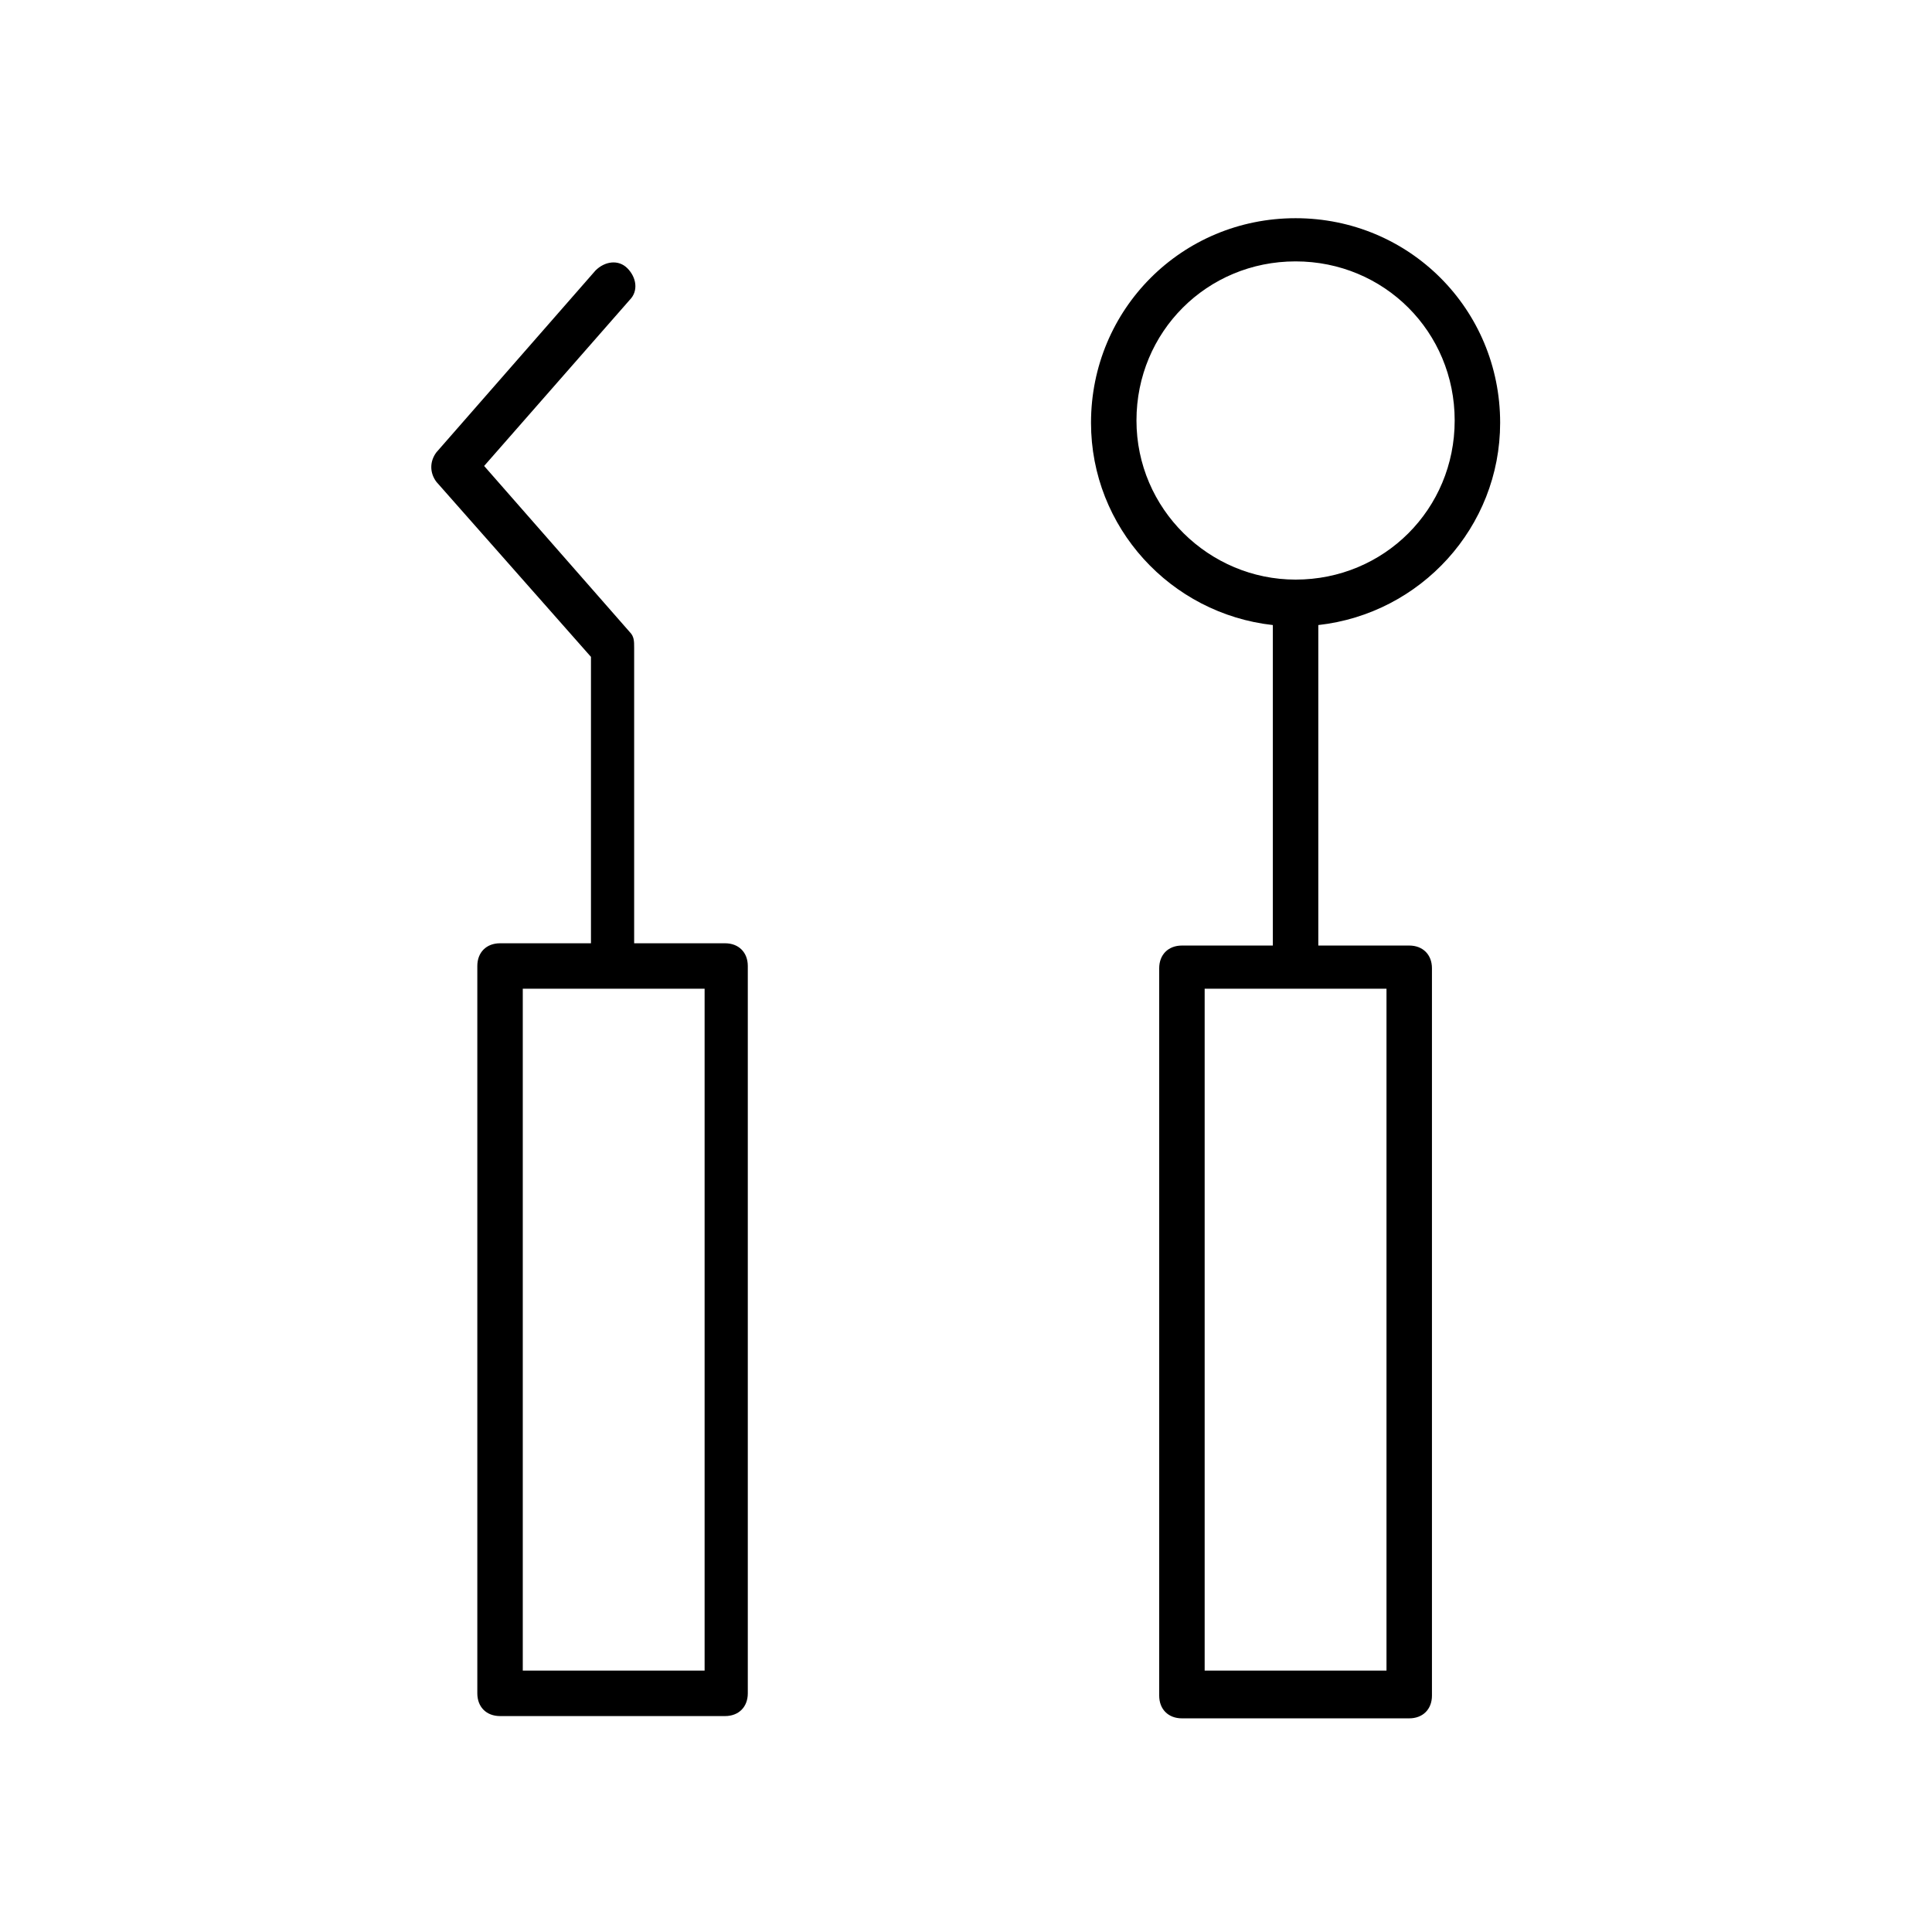 <svg xmlns="http://www.w3.org/2000/svg" xmlns:xlink="http://www.w3.org/1999/xlink" id="Layer_1" x="0px" y="0px" viewBox="0 0 85 85" style="enable-background:new 0 0 85 85;" xml:space="preserve"><path d="M58,27.5v14.1h4c0.6,0,1,0.4,1,1v32c0,0.6-0.4,1-1,1H52c-0.6,0-1-0.4-1-1v-32c0-0.6,0.4-1,1-1h4V27.5c-4.5-0.5-8-4.3-8-8.9 c0-5,4-9,9-9s9,4,9,9C66,23.2,62.5,27,58,27.5z M53,43.5v30h8v-30H53z M57,25.5c3.9,0,7-3.1,7-7c0-3.9-3.1-7-7-7s-7,3.1-7,7 C50,22.4,53.2,25.5,57,25.5z M26,41.5V28.9l-6.8-7.7c-0.3-0.4-0.3-0.9,0-1.3l7-8c0.4-0.4,1-0.5,1.4-0.1c0.4,0.4,0.5,1,0.1,1.4 l-6.4,7.3l6.4,7.3c0.2,0.2,0.2,0.4,0.2,0.7v13h4c0.6,0,1,0.4,1,1v32c0,0.6-0.4,1-1,1H22c-0.6,0-1-0.4-1-1v-32c0-0.6,0.4-1,1-1H26z  M23,43.5v30h8v-30H23z"></path></svg>